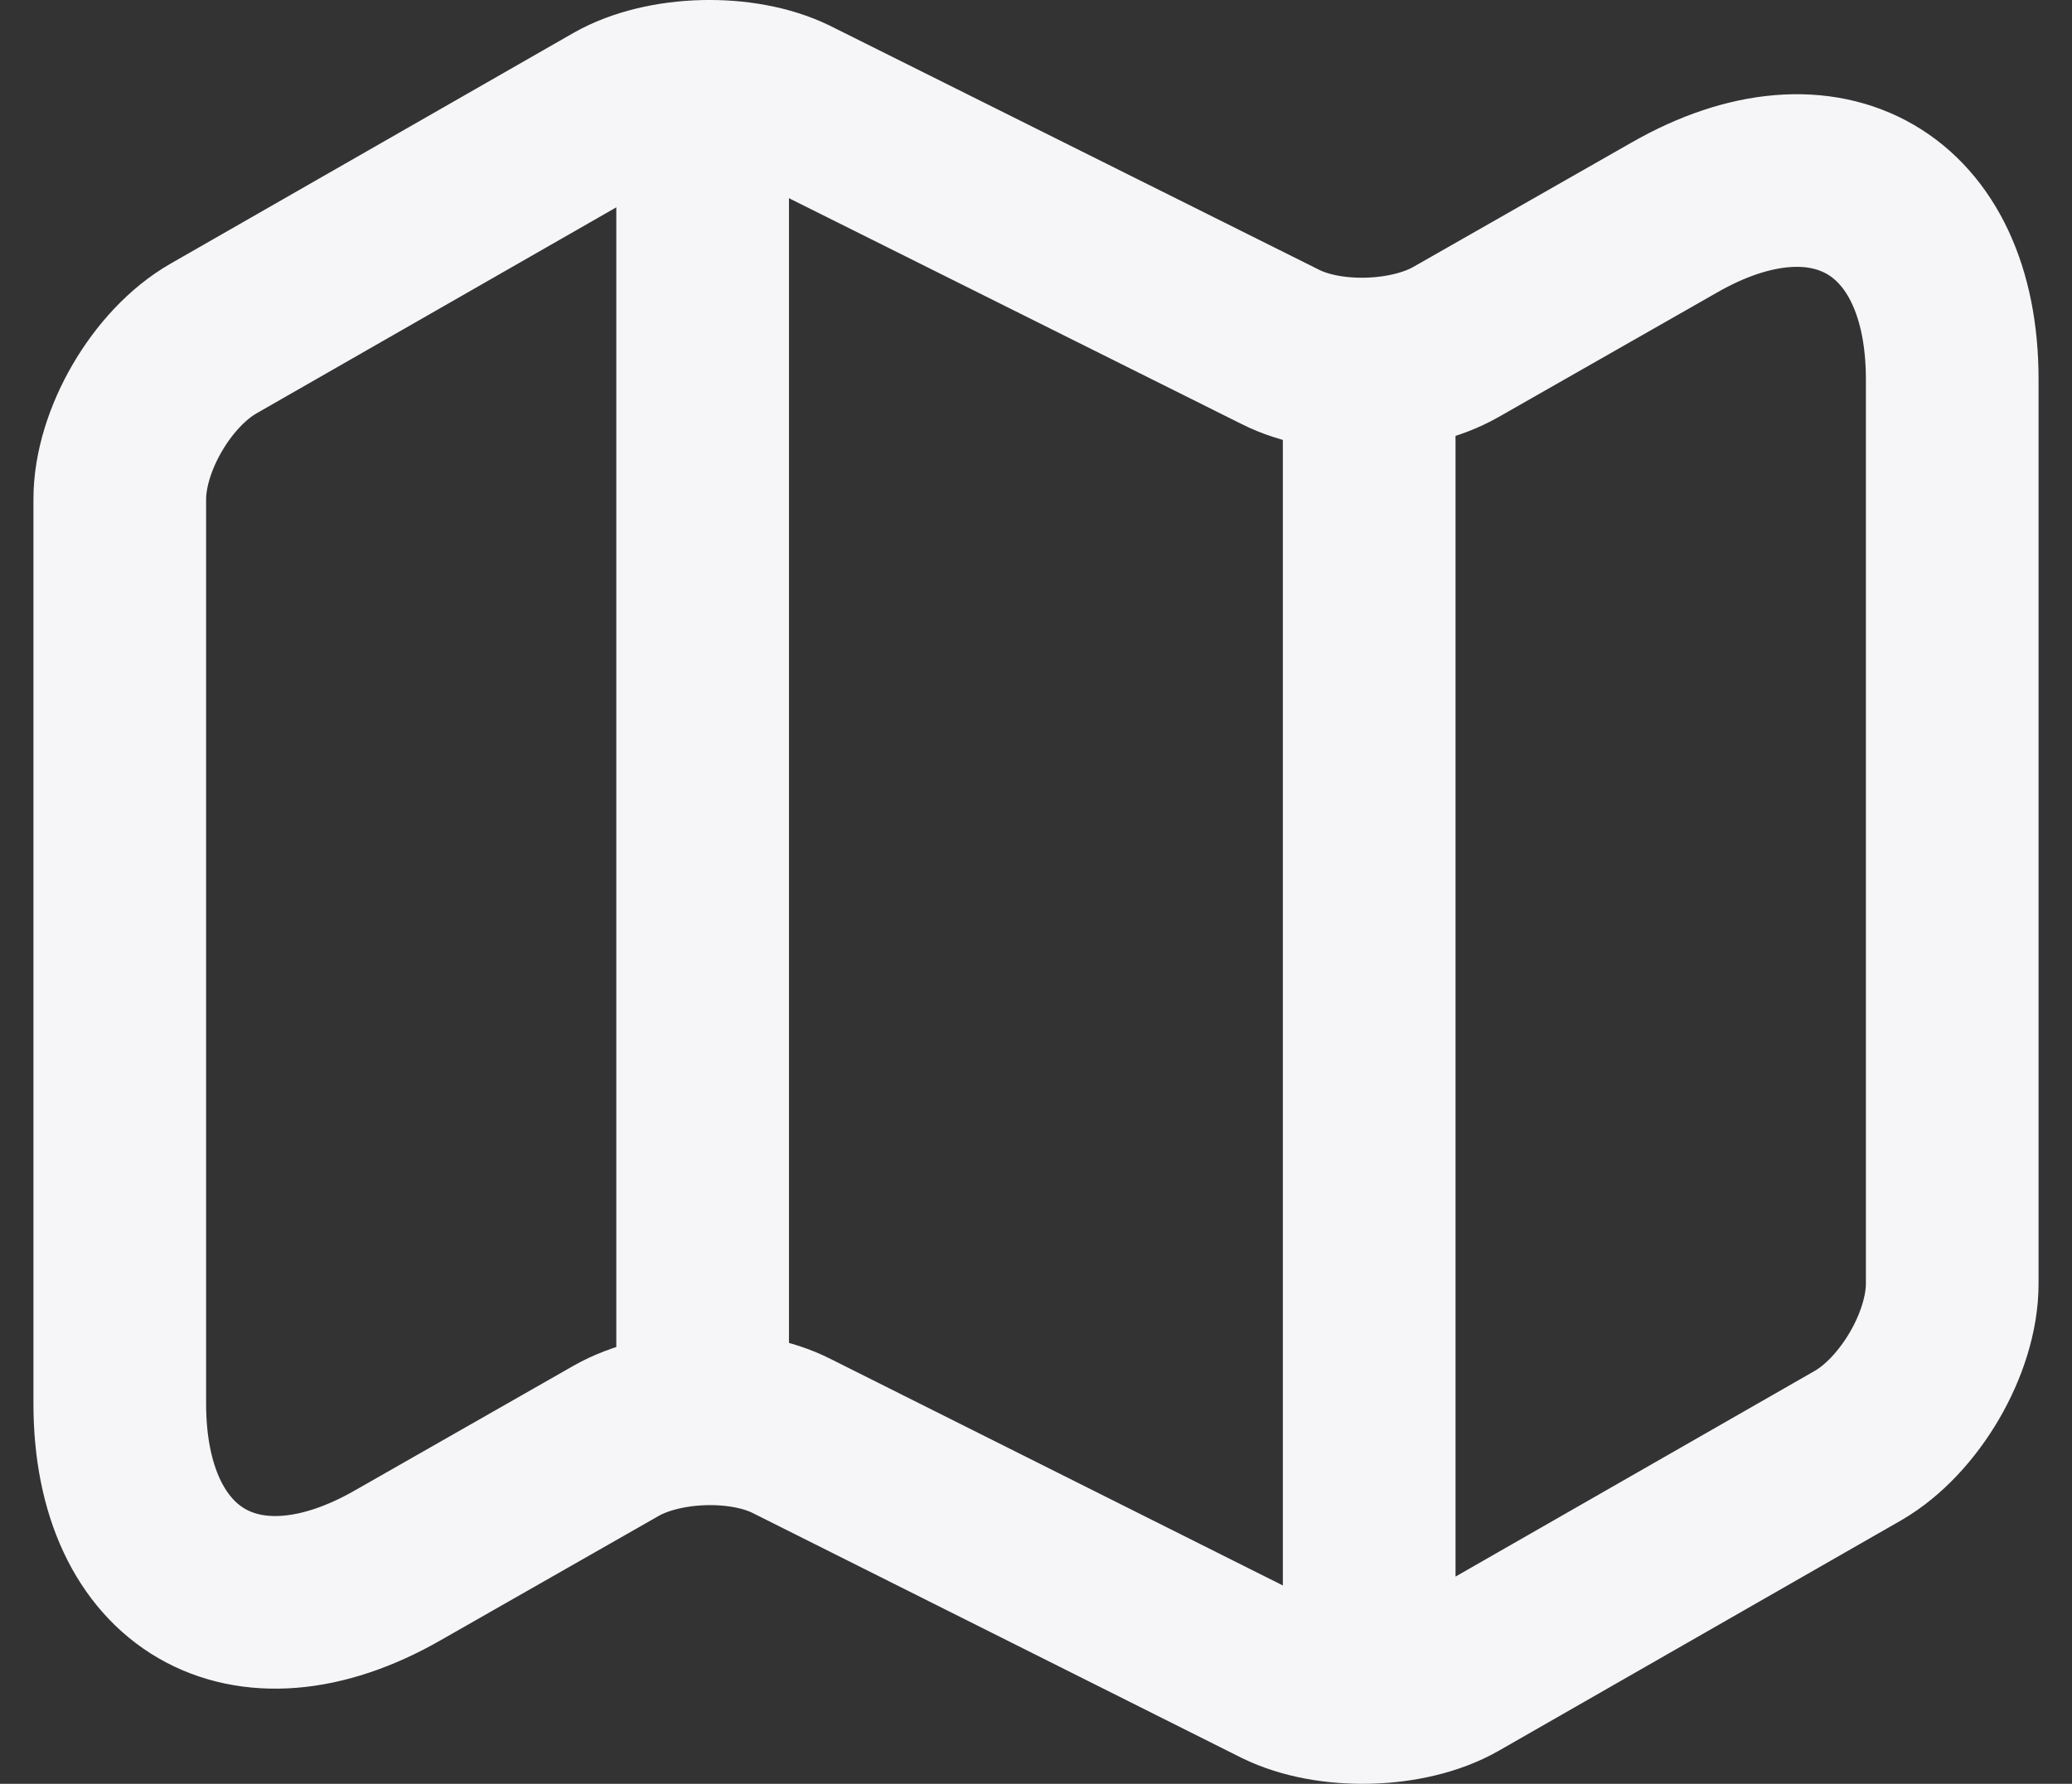 <svg width="36" height="31" viewBox="0 0 36 31" fill="none" xmlns="http://www.w3.org/2000/svg">
<rect x="0" y="0" width="36" height="31" fill="#333333" stroke="none"/>
<path d="M2.081 8.675V24.392C2.081 27.461 4.262 28.721 6.911 27.203L10.707 25.038C11.531 24.57 12.904 24.521 13.76 24.958L22.24 29.206C23.096 29.626 24.469 29.594 25.293 29.125L32.287 25.119C33.176 24.602 33.919 23.342 33.919 22.308V6.592C33.919 3.522 31.738 2.263 29.089 3.781L25.293 5.945C24.469 6.414 23.096 6.462 22.24 6.026L13.76 1.794C12.904 1.374 11.531 1.406 10.707 1.875L3.713 5.881C2.808 6.398 2.081 7.658 2.081 8.675Z" stroke="#F6F6F9" stroke-width="3" stroke-linecap="round" stroke-linejoin="round"/>
<path d="M12.208 2.57V23.569" stroke="#F6F6F9" stroke-width="3" stroke-linecap="round" stroke-linejoin="round"/>
<path d="M23.789 6.802V28.415" stroke="#F6F6F9" stroke-width="3" stroke-linecap="round" stroke-linejoin="round"/>
</svg>
